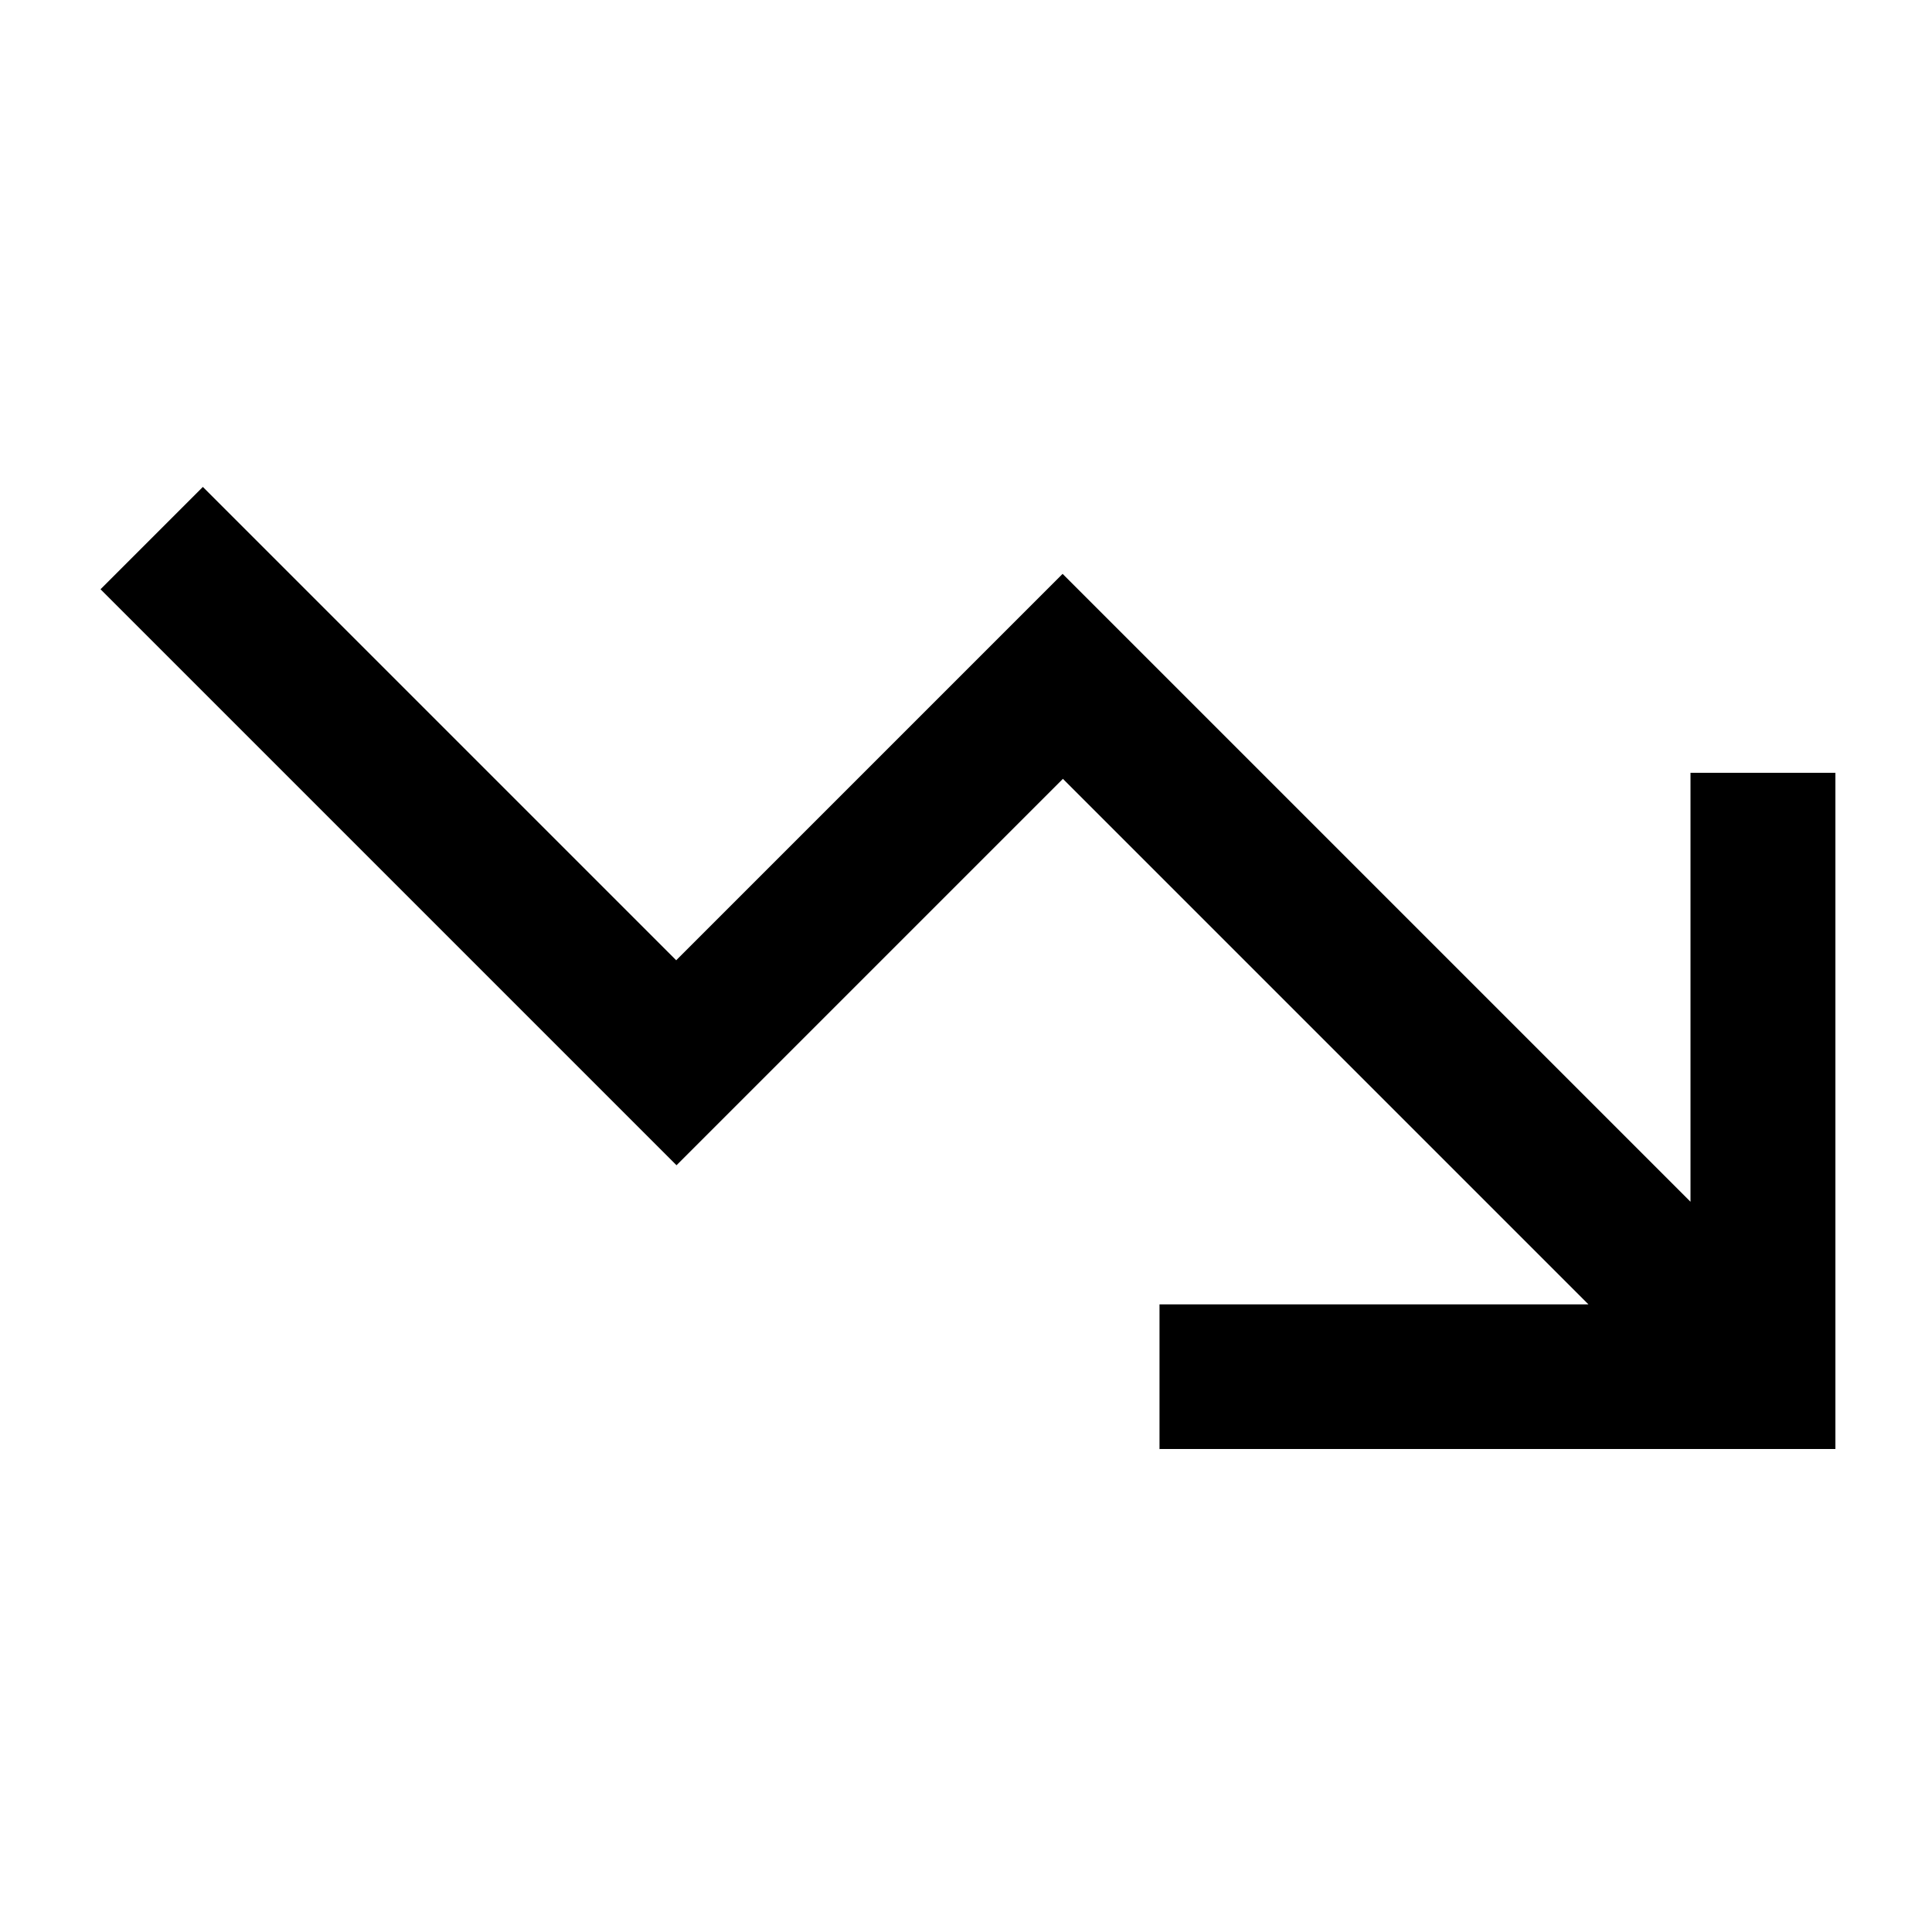 <svg xmlns="http://www.w3.org/2000/svg" viewBox="0 0 640 640"><!--! Font Awesome Pro 7.1.0 by @fontawesome - https://fontawesome.com License - https://fontawesome.com/license (Commercial License) Copyright 2025 Fonticons, Inc. --><path fill="currentColor" d="M384 480L608 480L608 256L560 256L560 398.1L369 207.1L352 190.1L335 207.1L224 318.1L84.2 178.3L67.2 161.3L33.3 195.2L50.3 212.2L207.1 369L224.1 386L241.1 369L352.1 258L526.2 432.1L384.1 432.1L384.1 480.1z"/></svg>